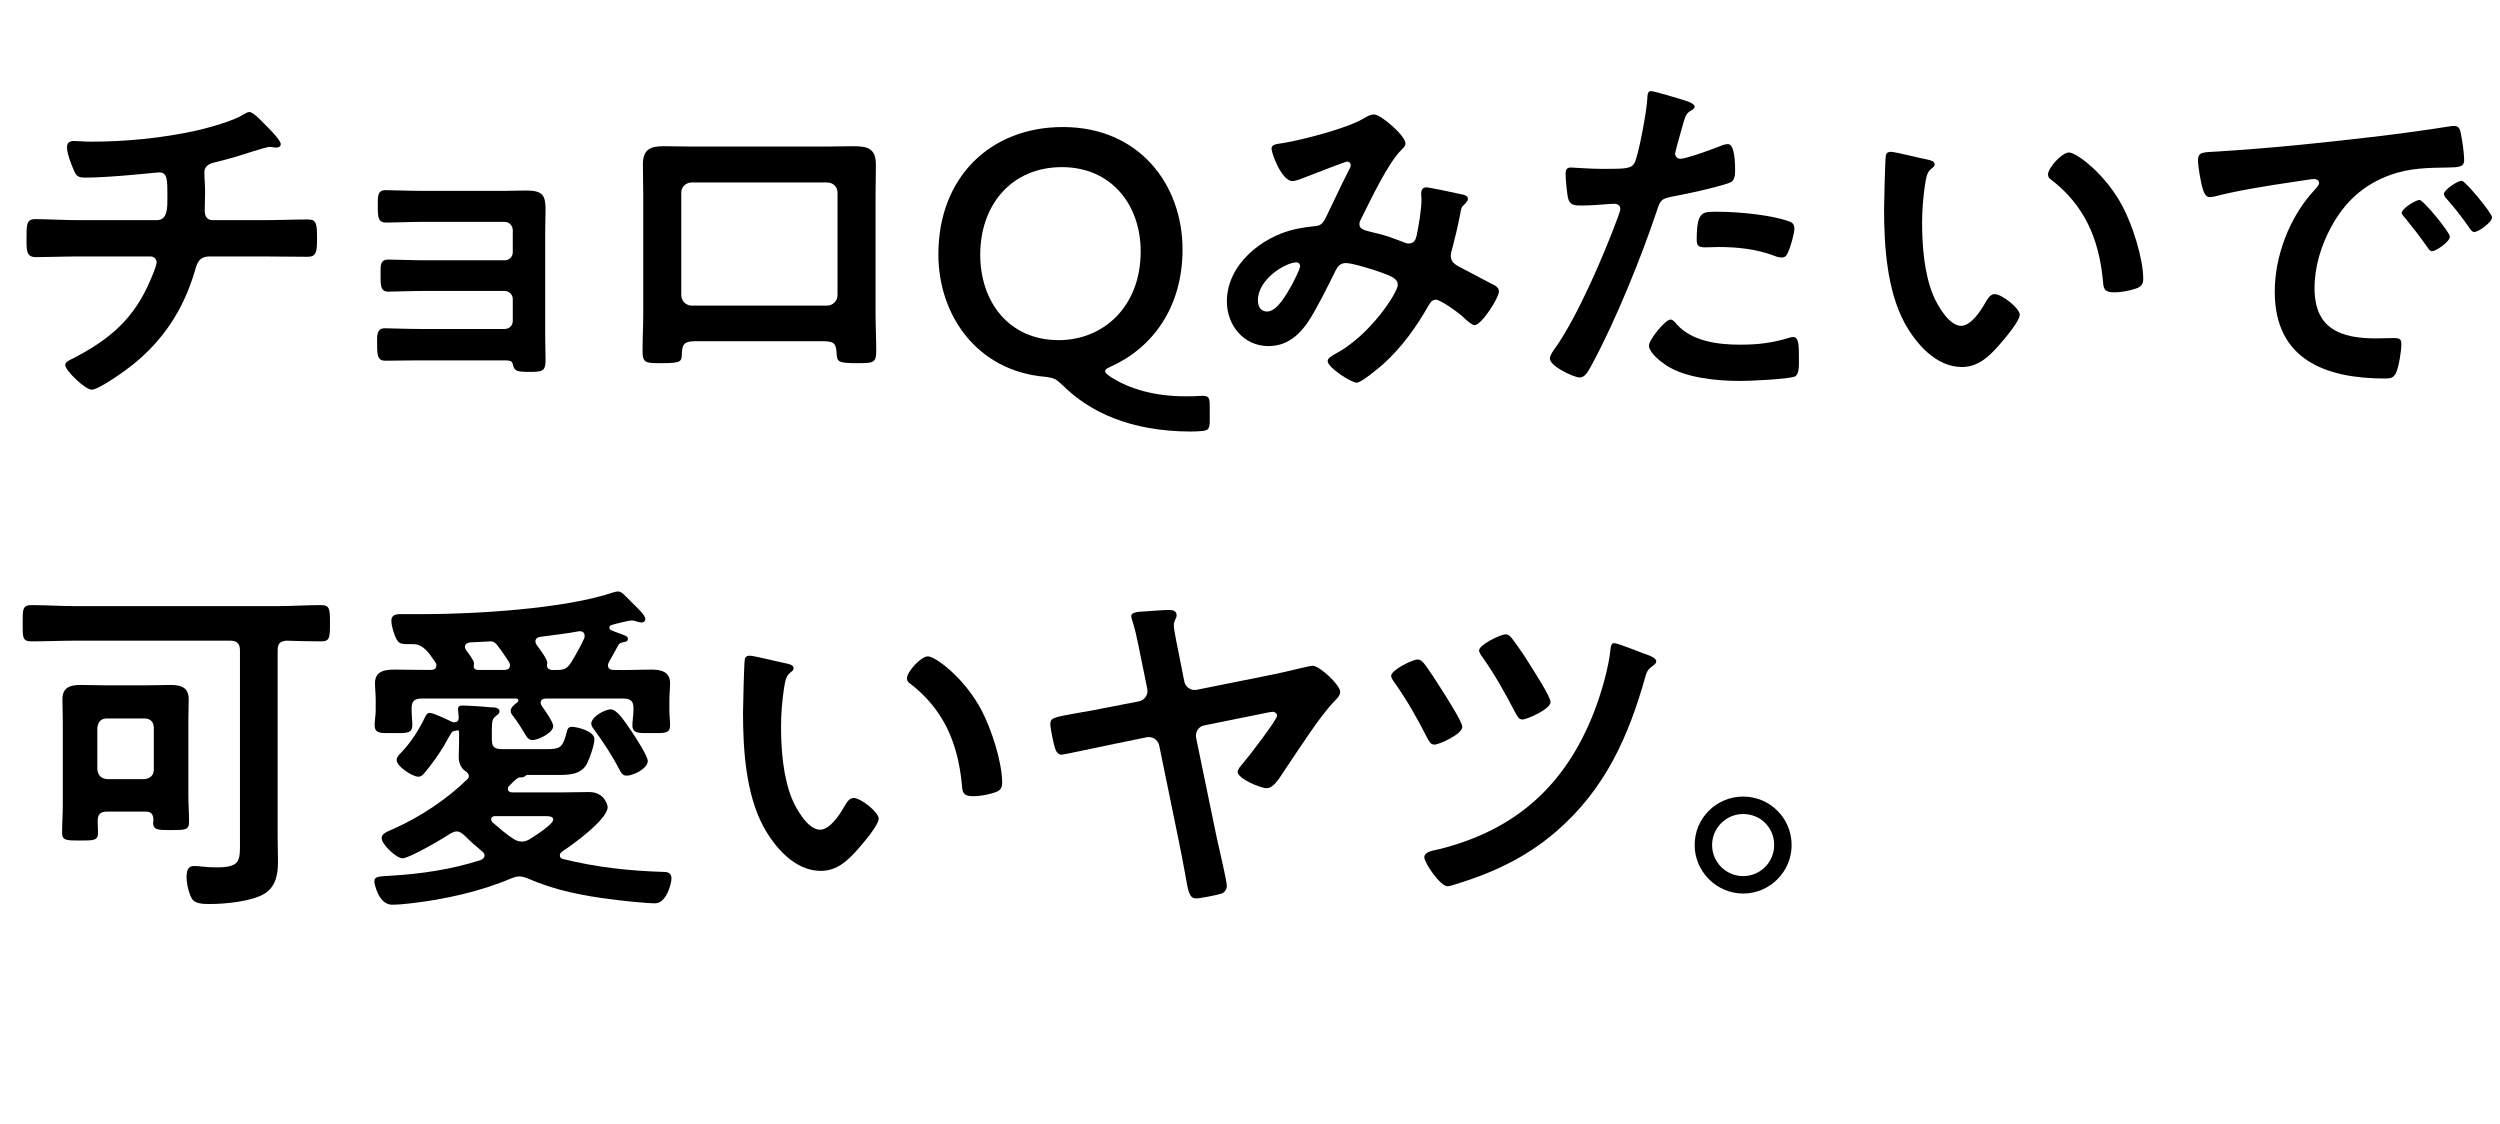 <svg viewBox="0 0 258 116" xmlns="http://www.w3.org/2000/svg" xmlns:xlink="http://www.w3.org/1999/xlink"><clipPath id="a"><path d="m0 0h258v116h-258z" transform="matrix(-1 0 -0 -1 258 116)"/></clipPath><g clip-path="url(#a)"><path d="m16.198 22.72c1.116 0 1.08-1.332 1.08-2.376 0-1.836 0-2.556-.864-2.556-.18 0-5.003.54-7.559.54-.828 0-.972-.144-1.26-.828-.252-.54-.684-1.692-.684-2.304 0-.468.288-.648.72-.648.324 0 1.116.072 1.692.072 3.671 0 7.379-.36 10.979-1.152 1.224-.288 3.779-.972 4.823-1.656.216-.108.396-.252.612-.252.396 0 1.188.864 1.476 1.152.36.36 1.764 1.728 1.764 2.16 0 .252-.252.36-.468.36-.072 0-.252-.036-.36-.036-.108-.036-.216-.036-.324-.036-.396 0-2.844.828-3.456 1.008-.756.216-1.548.432-2.304.612-.54.144-.972.396-.972 1.008 0 .684.072 1.332.072 1.98 0 .684-.036 1.332-.036 1.98 0 .54.216.972.828.972h5.111c1.656 0 3.348-.072 4.715-.072.9 0 .936.468.936 2.052 0 1.368-.108 1.8-1.008 1.8-1.548 0-3.096-.036-4.644-.036h-5.399c-1.152 0-1.332.684-1.583 1.584-1.188 3.959-3.24 7.055-6.407 9.611-.684.54-3.456 2.556-4.212 2.556-.684 0-2.735-1.98-2.735-2.556 0-.324.468-.504.828-.684 3.816-1.98 6.299-4.104 7.991-8.135.144-.324.612-1.44.612-1.764 0-.36-.288-.612-.648-.612h-7.307c-1.62 0-3.312.072-4.499.072-.972 0-.972-.648-.972-1.8 0-1.512-.036-2.124.9-2.124.972 0 3.023.108 4.571.108z"/><path d="m52.198 19.696c.684 0 1.404-.036 2.124-.036 1.728 0 1.98.54 1.98 2.016 0 .54-.036 1.26-.036 2.088v11.086c0 .756.036 1.548.036 2.304 0 1.152-.324 1.224-1.584 1.224-1.439 0-1.62-.072-1.8-.792-.072-.396-.36-.396-1.116-.396h-8.459c-1.26 0-2.735.036-3.563.036-.864 0-.864-.612-.864-1.944 0-.648-.036-1.404.792-1.404.648 0 2.304.072 3.6.072h8.783c.468 0 .828-.36.828-.828v-2.268c0-.432-.36-.828-.828-.828h-8.423c-1.26 0-2.844.072-3.6.072-.864 0-.792-.756-.792-1.944 0-.684-.072-1.368.792-1.368.792 0 2.304.072 3.563.072h8.459c.468 0 .828-.36.828-.828v-2.268c0-.468-.36-.864-.828-.864h-8.711c-1.08 0-2.628.072-3.527.072-.828 0-.864-.576-.864-1.584 0-1.044-.072-1.764.792-1.764.684 0 2.376.072 3.563.072h8.855z"/><path d="m85.281 15.125c.936 0 1.872-.036 2.808-.036 1.476 0 2.304.252 2.304 1.908 0 1.08-.036 2.16-.036 3.204v12.203c0 1.26.072 2.556.072 3.815s-.324 1.26-2.016 1.26c-2.088 0-2.016-.18-2.088-1.188-.072-1.044-.468-1.08-1.728-1.08h-12.455c-1.224 0-1.692.036-1.764 1.08-.036 1.008.072 1.188-2.088 1.188-1.692 0-1.979 0-1.979-1.296 0-1.26.072-2.52.072-3.78v-12.203c0-1.08-.036-2.16-.036-3.24 0-1.512.72-1.872 2.16-1.872.972 0 1.98.036 2.952.036h13.822zm-13.894 3.707c-.612 0-1.08.468-1.08 1.044v10.583c0 .576.468 1.08 1.08 1.08h13.966c.576 0 1.08-.468 1.08-1.08v-10.583c0-.612-.468-1.044-1.08-1.044z"/><path d="m124.845 43.453c0 .828-.144 1.008-1.008 1.044-.36.036-.72.036-1.08.036-6.011-.036-10.259-1.944-13.102-4.787-.684-.648-.9-.756-1.836-.864-6.983-.612-10.979-6.335-10.979-12.634 0-7.955 5.363-13.138 12.85-13.138 7.847 0 12.347 5.903 12.347 12.635 0 5.975-3.096 10.151-7.415 12.094-.396.18-.576.288-.576.468 0 .144.18.324.504.54 1.944 1.296 4.644 2.052 7.739 2.052.504 0 1.008 0 1.476-.036.936-.072 1.08.072 1.08 1.008v1.584zm-23.685-17.17c0 4.859 2.952 8.819 8.099 8.819 4.643 0 8.459-3.491 8.459-9.143 0-4.823-3.024-8.711-8.135-8.711-5.147 0-8.423 3.852-8.423 9.035z"/><path d="m145.042 14.801c0 .252-.18.432-.36.612-1.44 1.368-3.204 5.183-4.175 7.091-.108.216-.216.396-.216.612 0 .648.72.684 1.98 1.008.648.144 1.835.576 2.483.828.18.072.396.18.612.18.54 0 .72-.36.828-.792.216-1.08.504-2.7.504-3.78 0-.18-.036-.36-.036-.54 0-.36.108-.684.54-.684.288 0 3.204.612 3.636.72.252.036.648.144.648.468 0 .252-.288.504-.576.792-.108.108-.216.72-.252.936-.216 1.152-.504 2.304-.792 3.42-.072.216-.144.504-.144.72 0 .576.36.864.828 1.116.72.36 2.844 1.512 3.348 1.764.324.144.792.36.792.792 0 .684-1.8 3.492-2.52 3.492-.252 0-.792-.468-1.08-.756-.468-.468-2.412-1.872-2.916-1.872-.396 0-.576.324-.756.612-1.26 2.232-2.772 4.32-4.68 6.047-.432.36-2.231 1.908-2.735 1.908-.54 0-2.988-1.548-2.988-2.232 0-.324.468-.54.684-.684 3.743-1.944 6.551-6.443 6.551-7.163 0-.648-.576-.9-1.908-1.368-.72-.252-2.771-.9-3.456-.9-.54 0-.828.324-1.044.756-.684 1.404-2.052 4.139-2.879 5.363-1.008 1.44-2.232 2.448-4.067 2.448-2.556 0-4.284-2.16-4.284-4.607 0-3.78 3.563-6.659 7.019-7.451.684-.144 1.368-.252 2.088-.324.684-.036.864-.432 1.116-.9.792-1.62 1.548-3.275 2.376-4.895.108-.18.18-.324.18-.504 0-.252-.216-.36-.396-.36-.108 0-3.023 1.116-4.211 1.584-.36.144-1.044.432-1.404.432-1.116 0-2.16-2.88-2.16-3.348s.54-.468 1.188-.576c1.979-.324 6.587-1.512 8.279-2.52.324-.18.684-.432 1.116-.432.72 0 3.24 2.196 3.24 2.988zm-11.267 12.274c-1.008 0-3.959 1.656-3.959 3.924 0 .612.288 1.152.936 1.152 1.08 0 2.087-1.908 2.556-2.736.18-.324.864-1.656.864-1.944 0-.18-.108-.396-.396-.396z"/><path d="m173.555 10.265c.324.108 1.332.36 1.332.756 0 .18-.216.288-.324.36-.54.324-.576.468-.828 1.26-.108.396-.864 3.024-.864 3.204 0 .324.252.54.54.54.648 0 3.456-1.044 4.176-1.332.252-.108.504-.18.756-.18.72 0 .72 2.196.72 2.736 0 .612-.072 1.116-.684 1.296-1.764.576-4.067 1.044-5.903 1.404-1.044.216-1.152.396-1.476 1.404-1.62 4.859-4.283 11.41-6.695 15.874-.468.864-.756 1.368-1.295 1.368-.576 0-3.06-1.152-3.06-1.944 0-.36.396-.9.612-1.188 2.268-3.24 4.967-9.503 6.371-13.318.072-.216.288-.756.288-.936 0-.36-.288-.54-.648-.54-.504 0-2.088.18-3.204.18-.72 0-1.296.036-1.512-.648-.144-.468-.288-2.088-.288-2.628 0-.396.108-.648.54-.648.324 0 1.835.144 3.383.144 2.304 0 2.844-.036 3.167-.576.432-.72 1.296-5.507 1.332-6.551.036-.54.036-.9.396-.9.324 0 2.7.72 3.167.864zm-.504 23.217c1.584 1.764 4.319 2.088 6.515 2.088 1.872 0 3.348-.18 5.111-.72.108-.036.252-.072.36-.072.612 0 .612.828.612 2.268 0 .72.036 1.548-.396 1.8-.648.288-4.715.468-5.615.468-2.376 0-5.688-.288-7.703-1.62-.576-.396-1.764-1.296-1.764-2.052 0-.54 1.656-2.664 2.231-2.664.252 0 .504.324.648.504zm4.391-11.626c1.908 0 5.435.324 7.235 1.008.324.108.504.324.504.72 0 .54-.432 2.016-.684 2.52-.144.324-.288.468-.648.468-.252 0-.504-.072-.756-.18-1.8-.684-3.78-.9-5.724-.9-.468 0-.9.036-1.368.036-.72 0-.9-.18-.9-.792 0-3.095.648-2.88 2.34-2.88z"/><path d="m198.864 16.457c.288.072.792.144.792.504 0 .216-.144.288-.36.468-.504.396-.54 1.116-.648 1.728-.18 1.26-.288 2.52-.288 3.815 0 2.412.216 5.255 1.152 7.523.432 1.008 1.62 3.132 2.88 3.132 1.008 0 2.051-1.584 2.483-2.376.216-.36.504-.9.972-.9.756 0 2.591 1.476 2.591 2.124 0 .684-1.62 2.556-2.124 3.132-1.044 1.188-2.16 2.268-3.852 2.268-2.664 0-4.751-2.412-5.939-4.607-1.8-3.384-2.087-7.919-2.087-11.735 0-.576.108-5.147.18-5.471.036-.288.252-.396.504-.396.468 0 3.132.684 3.744.792zm14.651-.72c.792 0 3.815 2.268 5.543 5.579 1.008 1.908 2.124 5.327 2.124 7.487 0 .684-.36.864-.972 1.044-.576.18-1.404.324-2.016.324-1.152 0-1.116-.504-1.188-1.368-.432-4.211-1.908-7.631-5.327-10.259-.216-.144-.324-.288-.324-.54 0-.684 1.44-2.268 2.16-2.268z"/><path d="m228.925 15.629c5.255-.324 10.511-.864 15.73-1.476 2.736-.324 5.471-.684 8.171-1.116.144-.036.324-.036.468-.036.54 0 .612.468.684.9.144.612.324 2.016.324 2.628 0 .792-.756.72-1.62.756-2.088.036-3.924.036-5.976.756-2.771 1.008-4.715 2.772-6.119 5.363-1.044 1.908-1.728 4.14-1.728 6.335 0 4.176 2.664 5.183 6.335 5.183.612 0 1.404-.036 1.8-.036.54 0 .828.036.828.612 0 .72-.252 2.304-.54 2.952-.252.54-.54.612-1.152.612-6.119 0-11.375-1.944-11.375-8.963 0-3.672 1.512-7.631 3.959-10.331.396-.432.612-.684.612-.864 0-.324-.288-.432-.54-.432s-1.908.288-2.268.324c-2.412.36-5.651.864-7.955 1.476-.18.036-.36.072-.54.072-.504 0-.684-.792-.792-1.188-.144-.612-.396-1.98-.396-2.592 0-.936.504-.828 2.088-.936zm23.901 8.783c0 .54-1.439 1.512-1.835 1.512-.252 0-.36-.252-.504-.432-.72-1.044-1.512-2.052-2.304-3.024-.108-.108-.324-.324-.324-.504 0-.432 1.44-1.332 1.836-1.332s3.131 3.347 3.131 3.78zm4.355-1.98c0 .504-1.404 1.512-1.835 1.512-.252 0-.396-.288-.54-.468-.576-.864-1.62-2.196-2.34-2.988-.108-.108-.252-.324-.252-.468 0-.432 1.404-1.368 1.836-1.368.36 0 3.131 3.347 3.131 3.779z"/><path d="m24.765 67.125c0-.72-.324-1.008-1.008-1.008h-15.982c-1.512 0-3.023.072-4.535.072-.936 0-.9-.432-.9-1.836 0-1.44-.036-1.908.9-1.908 1.512 0 3.023.108 4.535.108h20.806c1.512 0 3.023-.108 4.535-.108.936 0 .936.432.936 1.908s-.036 1.836-.9 1.836c-1.224 0-2.412-.036-3.6-.072-.684.072-.9.324-.9 1.008v19.293c0 .828.036 1.692.036 2.52 0 1.26-.216 2.556-1.368 3.276-1.332.828-4.104 1.08-5.688 1.08-.576 0-1.44 0-1.8-.504-.36-.576-.576-1.62-.576-2.268 0-.576.072-1.152.792-1.152.504 0 1.26.144 2.232.144 2.664 0 2.483-.72 2.483-2.988v-19.401zm-9.755 16.63h-3.959c-.684 0-.972.288-.972.972 0 .396.036.792.036 1.224 0 .792-.432.792-1.872.792-1.368 0-1.836 0-1.836-.792 0-.972.072-1.908.072-2.844v-8.711c0-.756-.036-1.476-.036-2.232 0-1.224.792-1.476 1.872-1.476.792 0 1.62.036 2.412.036h4.463c.828 0 1.62-.036 2.412-.036 1.08 0 1.872.252 1.872 1.476 0 .756-.036 1.476-.036 2.232v7.631c0 .936.072 1.872.072 2.808 0 .828-.432.828-1.836.828-1.26 0-1.872.036-1.872-.756 0-.108.036-.216.036-.324-.036-.576-.252-.828-.828-.828zm-.108-3.348c.612-.072.972-.396.972-1.008v-4.283c0-.612-.36-.972-.972-.972h-3.852c-.648 0-.936.36-1.008.972v4.283c.072.612.36.936 1.008 1.008z"/><path d="m54.43 79.975c-.108 0-.144.036-.216.108-.216.144-.252.144-.576.144-.252.036-.54.324-.9.684l-.216.216c-.072.072-.108.18-.108.288 0 .252.216.36.432.36h5.184c.936 0 1.872-.036 2.771-.036 1.62 0 1.908 1.404 1.908 1.548 0 1.296-3.671 3.924-4.715 4.607-.144.108-.216.216-.216.396 0 .216.144.324.324.36 3.492.864 6.839 1.224 10.403 1.332.468 0 .792.144.792.684 0 .468-.504 2.556-1.692 2.556-.9 0-3.348-.252-4.355-.396-2.988-.36-5.975-.936-8.747-2.16-.288-.108-.576-.216-.9-.216-.288 0-.504.072-.792.18-3.204 1.368-6.947 2.196-10.403 2.592-.54.072-1.404.144-1.944.144-1.404 0-1.836-2.196-1.836-2.412 0-.54.576-.504 1.62-.576 3.167-.18 6.335-.648 9.359-1.62.216-.108.396-.216.396-.468 0-.18-.108-.324-.252-.432-.684-.576-1.224-1.044-1.836-1.656-.252-.216-.468-.396-.792-.396-.252 0-.432.108-.648.216-.72.504-4.248 2.556-4.931 2.556-.648 0-2.16-1.44-2.16-2.088 0-.432.504-.648 1.188-.936 2.7-1.188 5.543-3.06 7.667-5.147.108-.108.144-.18.144-.324 0-.216-.18-.396-.36-.504-.504-.36-.684-.9-.684-1.476 0-.468.036-.936.036-1.368v-1.224c0-.108-.072-.144-.18-.144-.144.036-.252.072-.324.072-.288.072-.288.18-1.008 1.44-.468.828-1.404 2.124-2.016 2.844-.18.216-.36.432-.684.432-.576 0-2.232-1.044-2.232-1.728 0-.288.252-.54.432-.72 1.08-1.116 1.908-2.448 2.556-3.815.108-.18.216-.324.432-.324.36 0 1.872.72 2.304.936.108.036.18.036.252.036.324 0 .432-.216.432-.504 0-.18-.072-.72-.072-.864 0-.324.216-.36.504-.36.468 0 2.268.108 2.808.18.36 0 .972 0 .972.432 0 .18-.144.288-.288.396-.396.324-.504.432-.504 1.44v1.08c0 1.044.576.972 1.583.972h4.032c1.548 0 1.692-.216 2.124-1.8.072-.324.18-.504.54-.504.468 0 2.304.432 2.304 1.26 0 .612-.468 1.944-.756 2.52-.612 1.188-1.908 1.188-3.096 1.188h-3.06zm-9.971-10.835c.288 0 .576-.108.576-.468 0-.144-.036-.216-.108-.324-.576-.828-1.188-1.872-2.268-1.872h-.432c-.648 0-1.008 0-1.26-.432-.288-.468-.576-1.44-.576-1.98 0-.756.72-.684 1.26-.684h1.979c5.363 0 14.614-.54 19.618-2.232.144-.036.36-.108.54-.108.36 0 .684.396 1.332 1.044l.396.396c.288.288 1.08 1.008 1.08 1.404 0 .288-.252.36-.36.36-.144 0-.324-.036-.432-.072-.18-.072-.432-.144-.612-.144-.252 0-1.728.36-2.052.468-.144.036-.252.108-.252.252s.072.252.18.288c.216.108.396.144.54.216.972.36 1.188.396 1.188.684 0 .252-.18.288-.396.324-.36.072-.468.108-.612.36-.324.576-.576 1.08-.936 1.692-.072.144-.108.216-.108.36 0 .36.288.468.612.468 1.296.036 2.592-.036 3.888-.036.972 0 1.908.216 1.908 1.404 0 .54-.072 1.116-.072 1.656v1.152c0 .504.072 1.008.072 1.512 0 .9-.576.828-1.908.828-1.26 0-1.98.072-1.98-.792 0-.504.108-1.044.108-1.548v-.252c0-.684-.288-.972-1.008-.972h-8.027c-.288 0-.54.108-.54.432 0 .144.072.216.108.324.288.396 1.188 1.656 1.188 2.088 0 .684-1.548 1.44-2.124 1.44-.324 0-.468-.144-.648-.396-.432-.72-.864-1.44-1.404-2.124-.108-.144-.216-.288-.216-.504 0-.36.432-.684.684-.864.072-.072.108-.108.108-.216 0-.144-.108-.18-.252-.18h-9.754c-.72 0-1.008.288-1.008.972v.252c0 .504.072 1.044.072 1.512 0 .9-.648.828-1.944.828-1.332 0-1.944.072-1.944-.828 0-.432.108-1.044.108-1.512v-1.152c0-.54-.072-1.116-.072-1.656 0-1.26 1.008-1.404 2.016-1.404 1.224 0 2.412.036 3.636.036zm7.559 0c.324 0 .612-.108.612-.468 0-.144-.036-.252-.108-.36-.36-.54-.72-1.116-1.152-1.656-.18-.252-.396-.468-.72-.468l-2.16.108c-.288.072-.504.144-.504.468 0 .144.072.252.144.36.18.252.792 1.044.792 1.332 0 .108-.036.144-.036.288 0 .324.252.396.504.396zm1.8 17.71c.324 0 .504-.072.792-.216.468-.288 2.483-1.548 2.483-2.052 0-.396-.468-.36-1.548-.36h-4.427c-.216 0-.432.072-.432.36 0 .108.072.18.144.288.756.648 1.368 1.188 2.196 1.728.252.144.504.252.792.252zm5.939-21.705c-1.332.252-2.664.396-3.995.576-.288.036-.504.18-.504.468 0 .18.072.252.144.396.252.324 1.08 1.44 1.08 1.8 0 .036-.036.18-.036.288 0 .324.216.432.504.468h.504c.756 0 1.044-.108 1.476-.756.504-.828.972-1.656 1.368-2.52.036-.072.036-.18.036-.252 0-.288-.18-.468-.468-.468h-.108zm4.931 14.902c-.396 0-.54-.216-.72-.54-.756-1.476-1.656-2.844-2.627-4.176-.144-.18-.324-.432-.324-.648 0-.684 1.368-1.476 2.016-1.476s1.404 1.188 2.268 2.448c.324.504 1.548 2.376 1.548 2.88 0 .792-1.512 1.512-2.16 1.512z"/><path d="m81.107 68.457c.288.072.792.144.792.504 0 .216-.144.288-.36.468-.504.396-.54 1.116-.648 1.728-.18 1.26-.288 2.52-.288 3.815 0 2.412.216 5.255 1.152 7.523.432 1.008 1.62 3.132 2.88 3.132 1.008 0 2.051-1.584 2.483-2.376.216-.36.504-.9.972-.9.756 0 2.591 1.476 2.591 2.124 0 .684-1.62 2.556-2.124 3.132-1.044 1.188-2.16 2.268-3.852 2.268-2.664 0-4.751-2.412-5.939-4.607-1.8-3.384-2.087-7.919-2.087-11.735 0-.576.108-5.147.18-5.471.036-.288.252-.396.504-.396.468 0 3.132.684 3.744.792zm14.651-.72c.792 0 3.815 2.268 5.543 5.579 1.008 1.908 2.124 5.327 2.124 7.487 0 .684-.36.864-.972 1.044-.576.18-1.404.324-2.016.324-1.152 0-1.116-.504-1.188-1.368-.432-4.211-1.908-7.631-5.327-10.259-.216-.144-.324-.288-.324-.54 0-.684 1.44-2.268 2.16-2.268z"/><path d="m117.539 72.38c.576-.108.972-.684.864-1.26l-.54-2.664c-.288-1.332-.54-2.88-.936-4.176-.072-.18-.18-.54-.18-.72 0-.396.792-.432 1.476-.468.648-.036 1.8-.144 2.412-.144.36 0 .792.072.792.54 0 .18-.072.324-.144.468-.108.216-.144.396-.144.612 0 .468.468 2.628.576 3.203l.504 2.556c.108.576.684.972 1.26.864l8.063-1.62c1.116-.216 3.563-.864 3.923-.864.72 0 2.844 1.98 2.844 2.7 0 .36-.324.684-.576.936-1.548 1.584-3.671 4.967-5.003 6.911-.648.972-1.26 2.088-2.016 2.088-.612 0-2.988-.972-2.988-1.692 0-.288.36-.648.54-.864.504-.576 3.528-4.499 3.528-4.931 0-.216-.216-.396-.432-.396-.18 0-.684.108-.864.144l-6.228 1.26c-.612.108-.936.72-.828 1.296l2.052 9.935c.18.9 1.116 4.787 1.116 5.327 0 .324-.216.684-.54.792-.396.144-2.231.504-2.627.504-.72 0-.828-.72-1.152-2.628-.144-.828-.36-1.872-.612-3.168l-2.052-10.007c-.144-.612-.72-.936-1.296-.828l-3.852.792c-.54.108-4.751 1.008-4.896 1.008-.36 0-.576-.288-.684-.612-.144-.36-.504-2.124-.504-2.52 0-.684.288-.72 2.88-1.188.684-.108 1.512-.252 2.556-.468l3.708-.72z"/><path d="m146.952 68.457c.504.612 1.512 2.232 1.979 2.952.36.576 1.98 3.095 1.98 3.599 0 .756-2.376 1.836-2.88 1.836-.432 0-.612-.432-.792-.792-1.08-2.088-1.944-3.635-3.276-5.543-.144-.18-.396-.54-.396-.756 0-.612 2.196-1.692 2.736-1.692.288 0 .504.216.648.396zm22.605-1.044c.432.144 1.368.432 1.368.828 0 .252-.252.396-.396.504-.396.288-.54.468-.684.936-1.764 6.335-4.211 11.806-9.287 16.162-3.096 2.664-6.516 4.248-10.403 5.435-.216.072-.54.18-.792.18-.72 0-2.375-2.412-2.375-2.988 0-.612 1.08-.72 1.512-.828 7.955-1.98 13.102-6.623 16.054-14.29.684-1.8 1.476-4.463 1.656-6.407.036-.252.072-.576.36-.576.36 0 2.52.864 2.987 1.044zm-13.426-1.404c.684.9 1.296 1.836 1.872 2.772.36.576 2.016 3.132 2.016 3.671 0 .72-2.412 1.8-2.916 1.8-.396 0-.54-.396-.828-.9-1.008-1.944-1.98-3.671-3.24-5.471-.144-.18-.396-.54-.396-.756 0-.576 2.196-1.656 2.736-1.656.36 0 .576.288.756.54z"/><path d="m184.895 87.21c0 2.736-2.231 5.003-5.003 5.003-2.736 0-5.003-2.268-5.003-5.003 0-2.772 2.231-5.003 5.003-5.003s5.003 2.232 5.003 5.003zm-8.207 0c0 1.764 1.439 3.204 3.204 3.204s3.204-1.44 3.204-3.204c0-1.8-1.404-3.204-3.204-3.204-1.764 0-3.204 1.44-3.204 3.204z"/></g></svg>